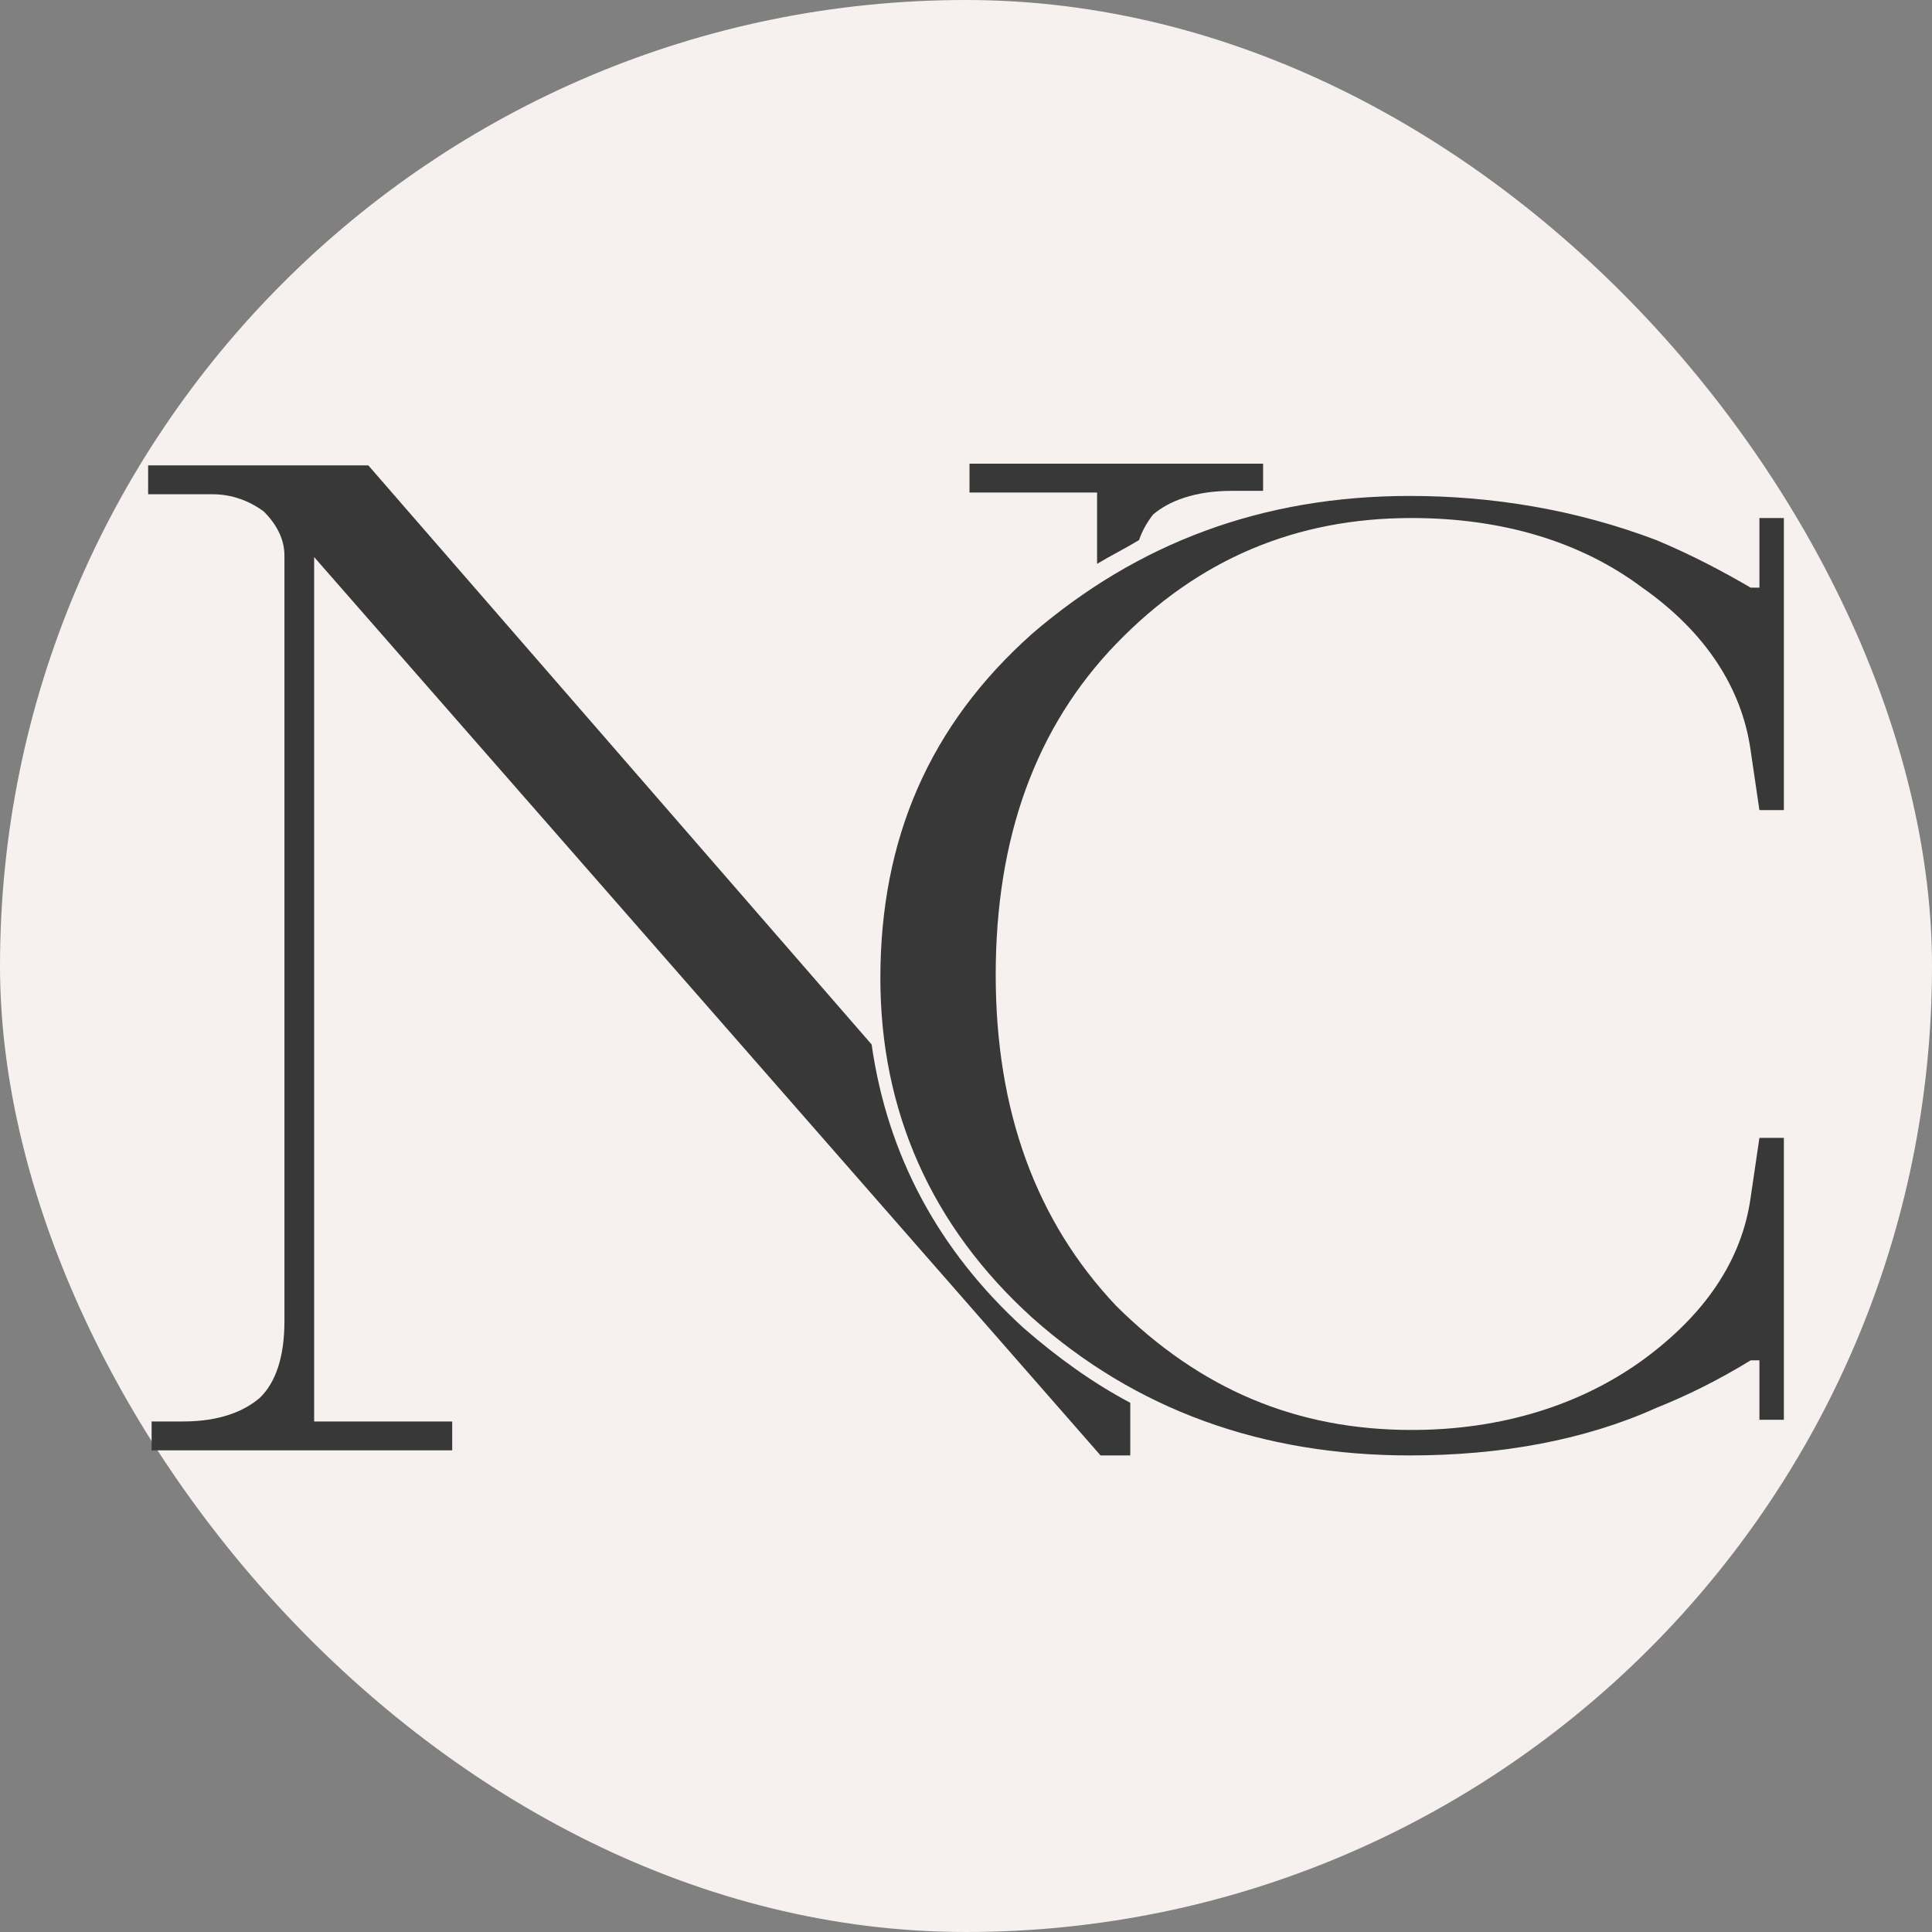 <svg width="120" height="120" viewBox="0 0 300 300" fill="none" xmlns="http://www.w3.org/2000/svg"><rect x="0" y="0" width="300" height="300" fill="#808080" stroke="none"/><rect width="300" height="300" rx="150" fill="#F6F1EE" /><g clip-path="url(#clip0_4994_23901)"><path d="M40.91 79.383C42.81 81.229 44.167 83.603 44.167 86.24V205.168C44.167 210.705 42.81 214.661 40.367 217.034C37.925 219.144 34.126 220.726 28.427 220.726H23.543V225.209H70.218V220.726H48.78V86.503L170.895 226H175.509V217.825C169.538 214.661 164.111 210.705 158.955 206.223C145.658 194.092 137.788 179.325 135.346 162.185L57.192 72.264H23V76.747H33.041C36.026 76.747 38.739 77.801 40.91 79.383Z" fill="#383838" /><path d="M160.312 204.64C176.323 218.88 195.861 225.999 218.927 225.999C233.039 225.999 246.064 223.626 257.19 218.616C261.804 216.77 266.688 214.397 271.844 211.232H273.201V220.462H277V176.688H273.201L271.844 185.917C270.487 195.674 264.789 204.113 255.019 211.232C245.522 218.089 233.31 222.044 219.199 222.044C201.289 222.044 186.363 215.715 173.338 202.794C160.855 189.609 154.613 172.469 154.613 151.373C154.613 130.013 160.855 112.873 173.338 99.951C186.092 86.767 201.289 80.438 219.199 80.438C233.31 80.438 245.522 84.13 255.019 91.249C264.789 98.106 270.487 106.808 271.844 116.565L273.201 125.794H277V80.438H273.201V91.249H271.844C267.774 88.876 262.889 86.239 257.19 83.866C244.707 79.119 231.682 77.01 218.927 77.01C195.861 77.01 176.594 84.393 160.312 98.369C144.301 112.609 136.703 130.277 136.703 151.9C136.703 172.469 144.573 190.4 160.312 204.64Z" fill="#383838" /><path d="M170.353 87.558C172.524 86.24 174.695 85.185 176.866 83.866C177.408 82.284 178.222 80.966 179.037 79.911C181.479 77.801 185.549 76.219 191.248 76.219H196.133V72H150.543V76.483H170.353V87.558Z" fill="#383838" /></g><defs><clipPath id="clip0_4994_23901"><rect width="254" height="154" fill="white" transform="translate(23 72)" /></clipPath></defs></svg>